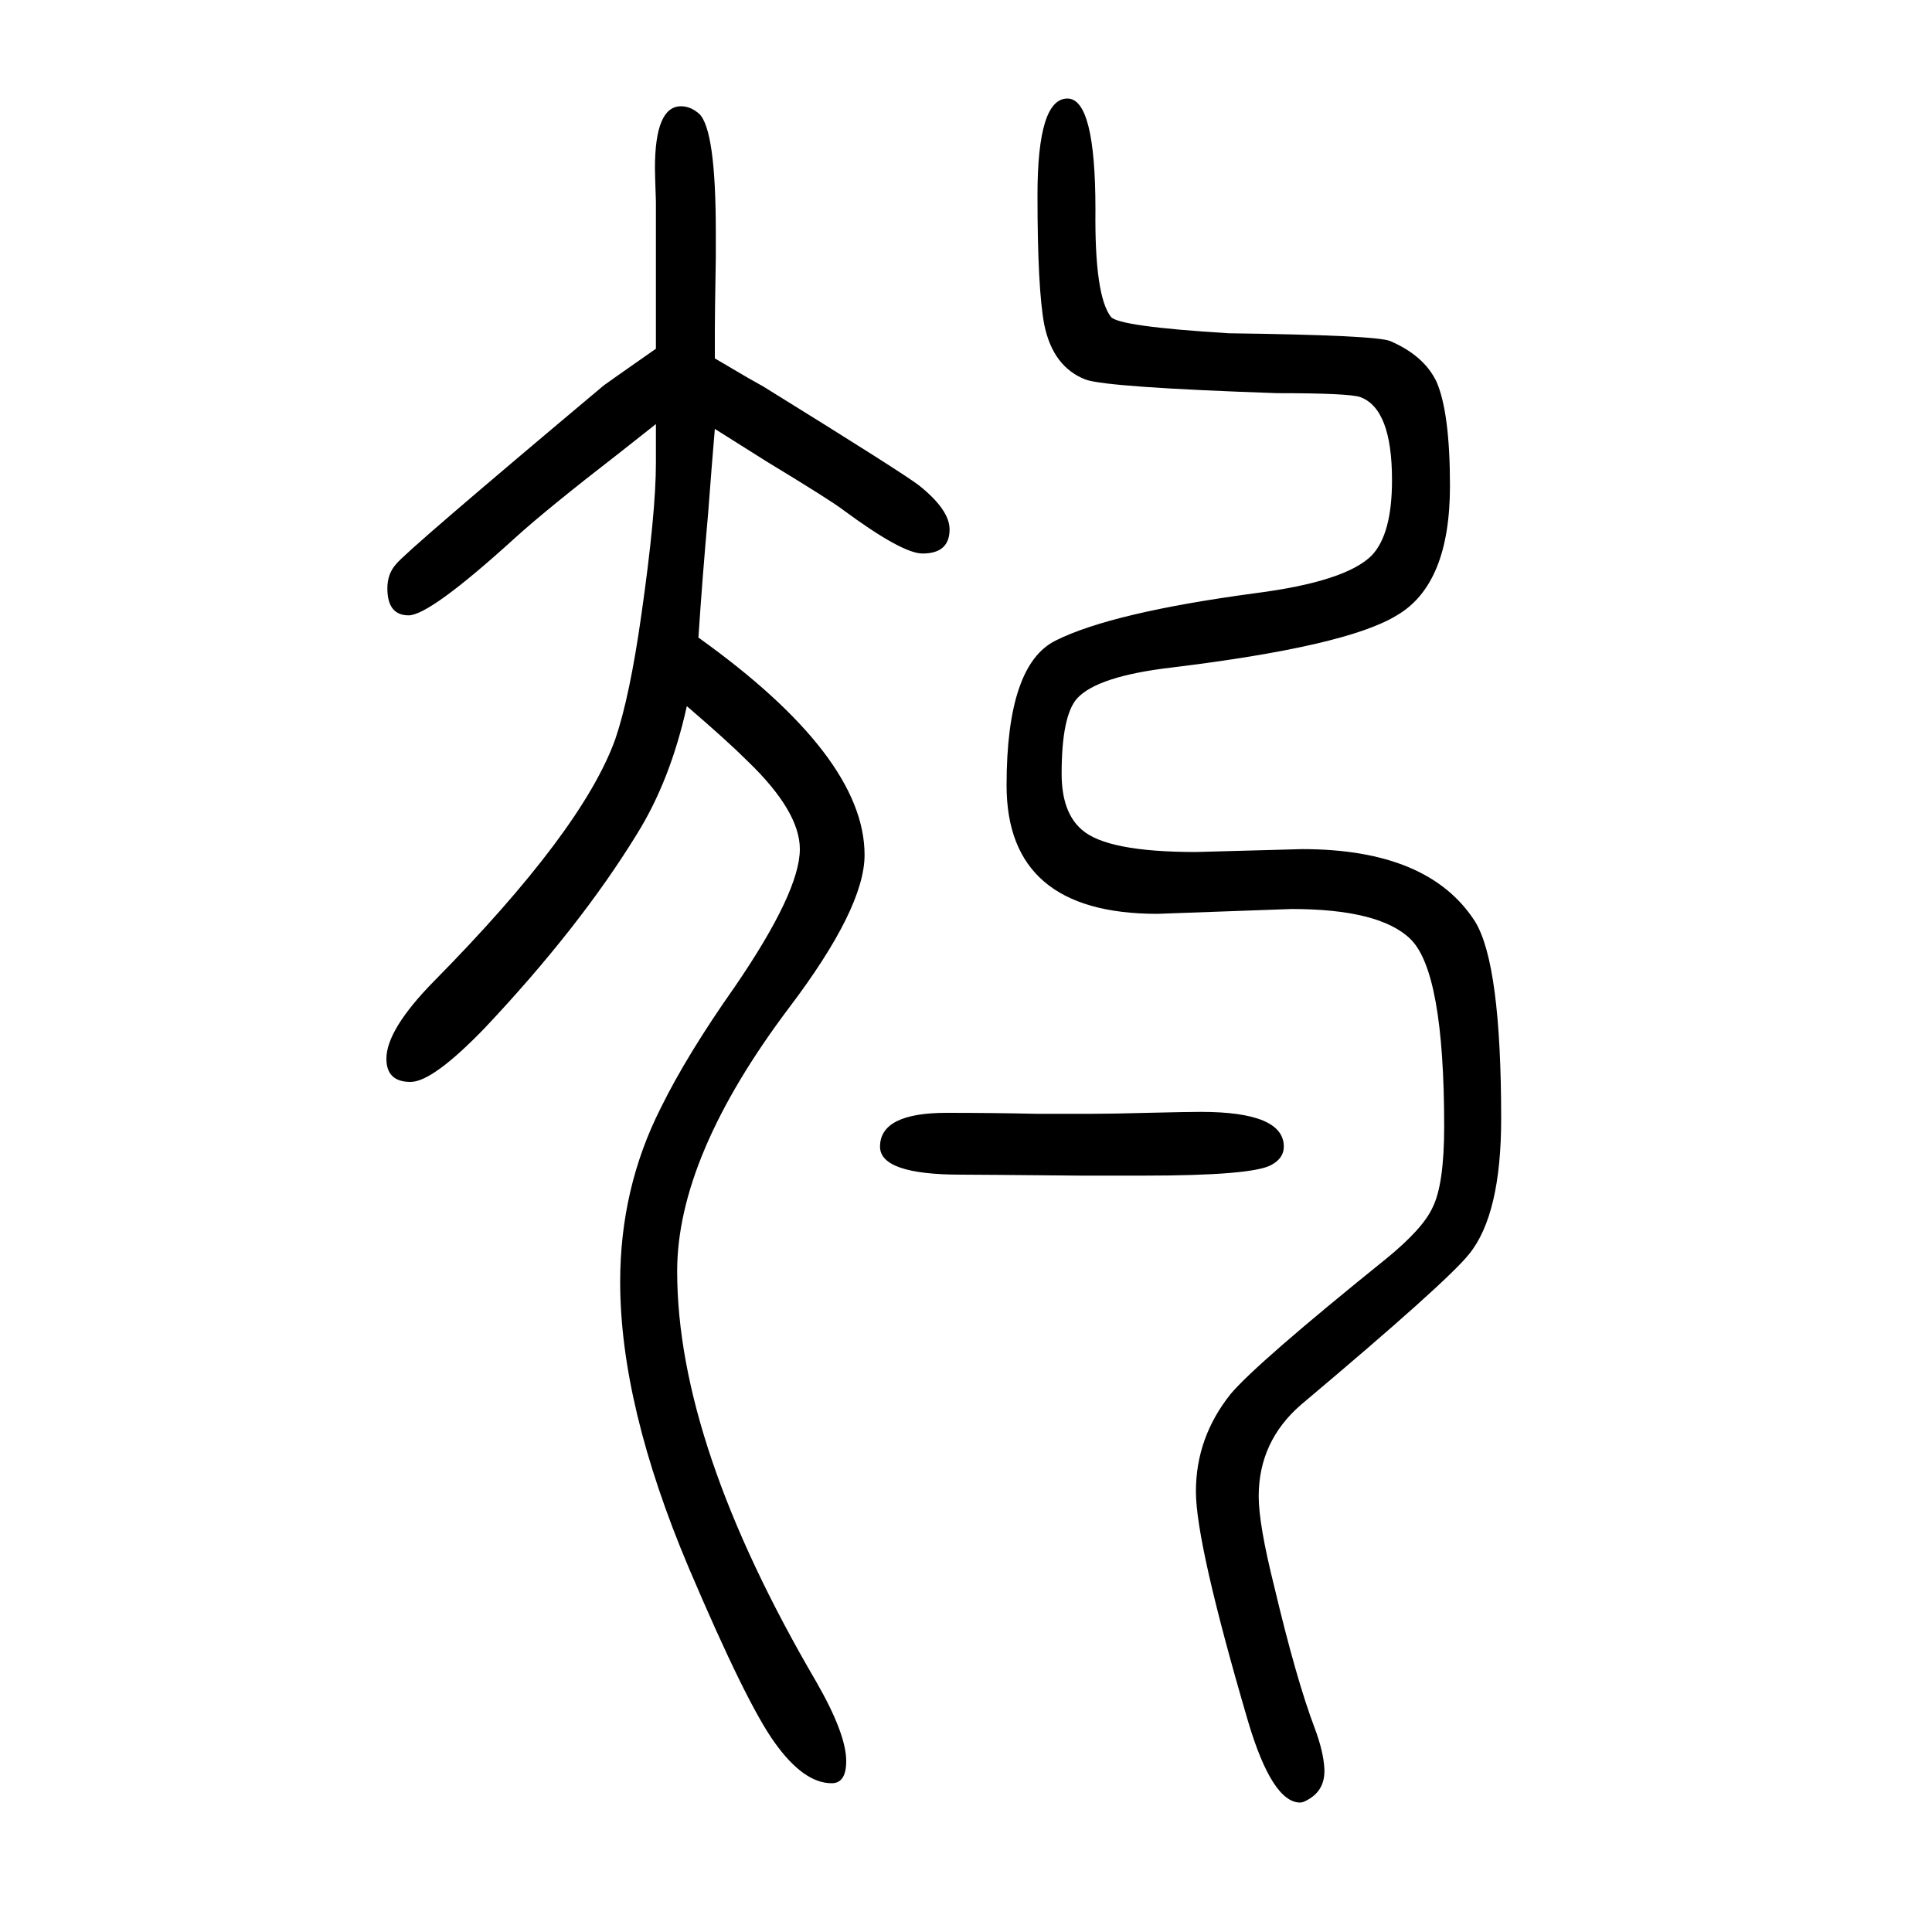 <svg xmlns="http://www.w3.org/2000/svg" xmlns:xlink="http://www.w3.org/1999/xlink" height="100" width="100" version="1.1"><path d="M679 1211l-38 -30q-75 -58 -108 -88q-88 -80 -110 -80t-22 28q0 15 9 25q10 13 215 185q4 3 54 38v42v110q-1 29 -1 35q0 64 27 64q10 0 19 -8q17 -17 17 -122v-27q-1 -59 -1 -74v-30l34 -20l16 -9q147 -91 162 -103q31 -25 31 -45q0 -25 -28 -25q-21 0 -82 45
q-13 10 -79 50q-11 7 -54 34q-3 -35 -7 -88q-6 -67 -10 -128q172 -123 172 -225q0 -55 -78 -158q-116 -154 -116 -273q0 -179 144 -425q31 -54 31 -82q0 -23 -15 -23q-29 0 -59 42q-29 40 -89 181q-71 168 -71 296q0 97 42 180q27 55 77 126q67 98 67 142q0 39 -54 91
q-21 21 -63 57q-17 -77 -52 -133q-59 -96 -157 -200q-54 -56 -77 -56q-25 0 -25 24q0 30 49 80q154 156 188 251q15 44 27 129q15 105 15 157v12v28zM1337 709l-139 -5q-156 0 -156 133q0 125 51 150q58 29 207 49q93 12 120 39q21 22 21 78q0 74 -33 86q-12 4 -86 4
q-175 6 -198 14q-34 13 -43 57q-7 37 -7 134q0 100 31 100q29 0 29 -115q-1 -89 16 -111q8 -10 122 -17q152 -2 167 -8q35 -15 48 -42q14 -32 14 -108q0 -102 -55 -134q-52 -32 -233 -54q-77 -9 -98 -32q-16 -18 -16 -78q0 -40 21 -58q26 -23 118 -23l110 3q131 0 179 -75
q27 -44 27 -204q0 -99 -33 -140q-23 -29 -174 -156q-44 -38 -44 -95q0 -29 16 -93q23 -97 42 -147q9 -24 10 -42q1 -22 -17 -32q-5 -3 -8 -3q-29 0 -54 84q-54 184 -54 238q0 56 36 101q27 32 161 140q38 31 48 53q12 24 12 84q0 160 -35 194q-32 31 -123 31zM980 498
q47 0 93 -1h57q21 0 58 1q42 1 55 1q86 0 86 -36q0 -12 -13 -19q-20 -11 -132 -11h-65q-109 1 -124 1q-84 0 -84 29q0 35 69 35z" style="" transform="scale(0.05 -0.05) translate(0 -1650)"/></svg>